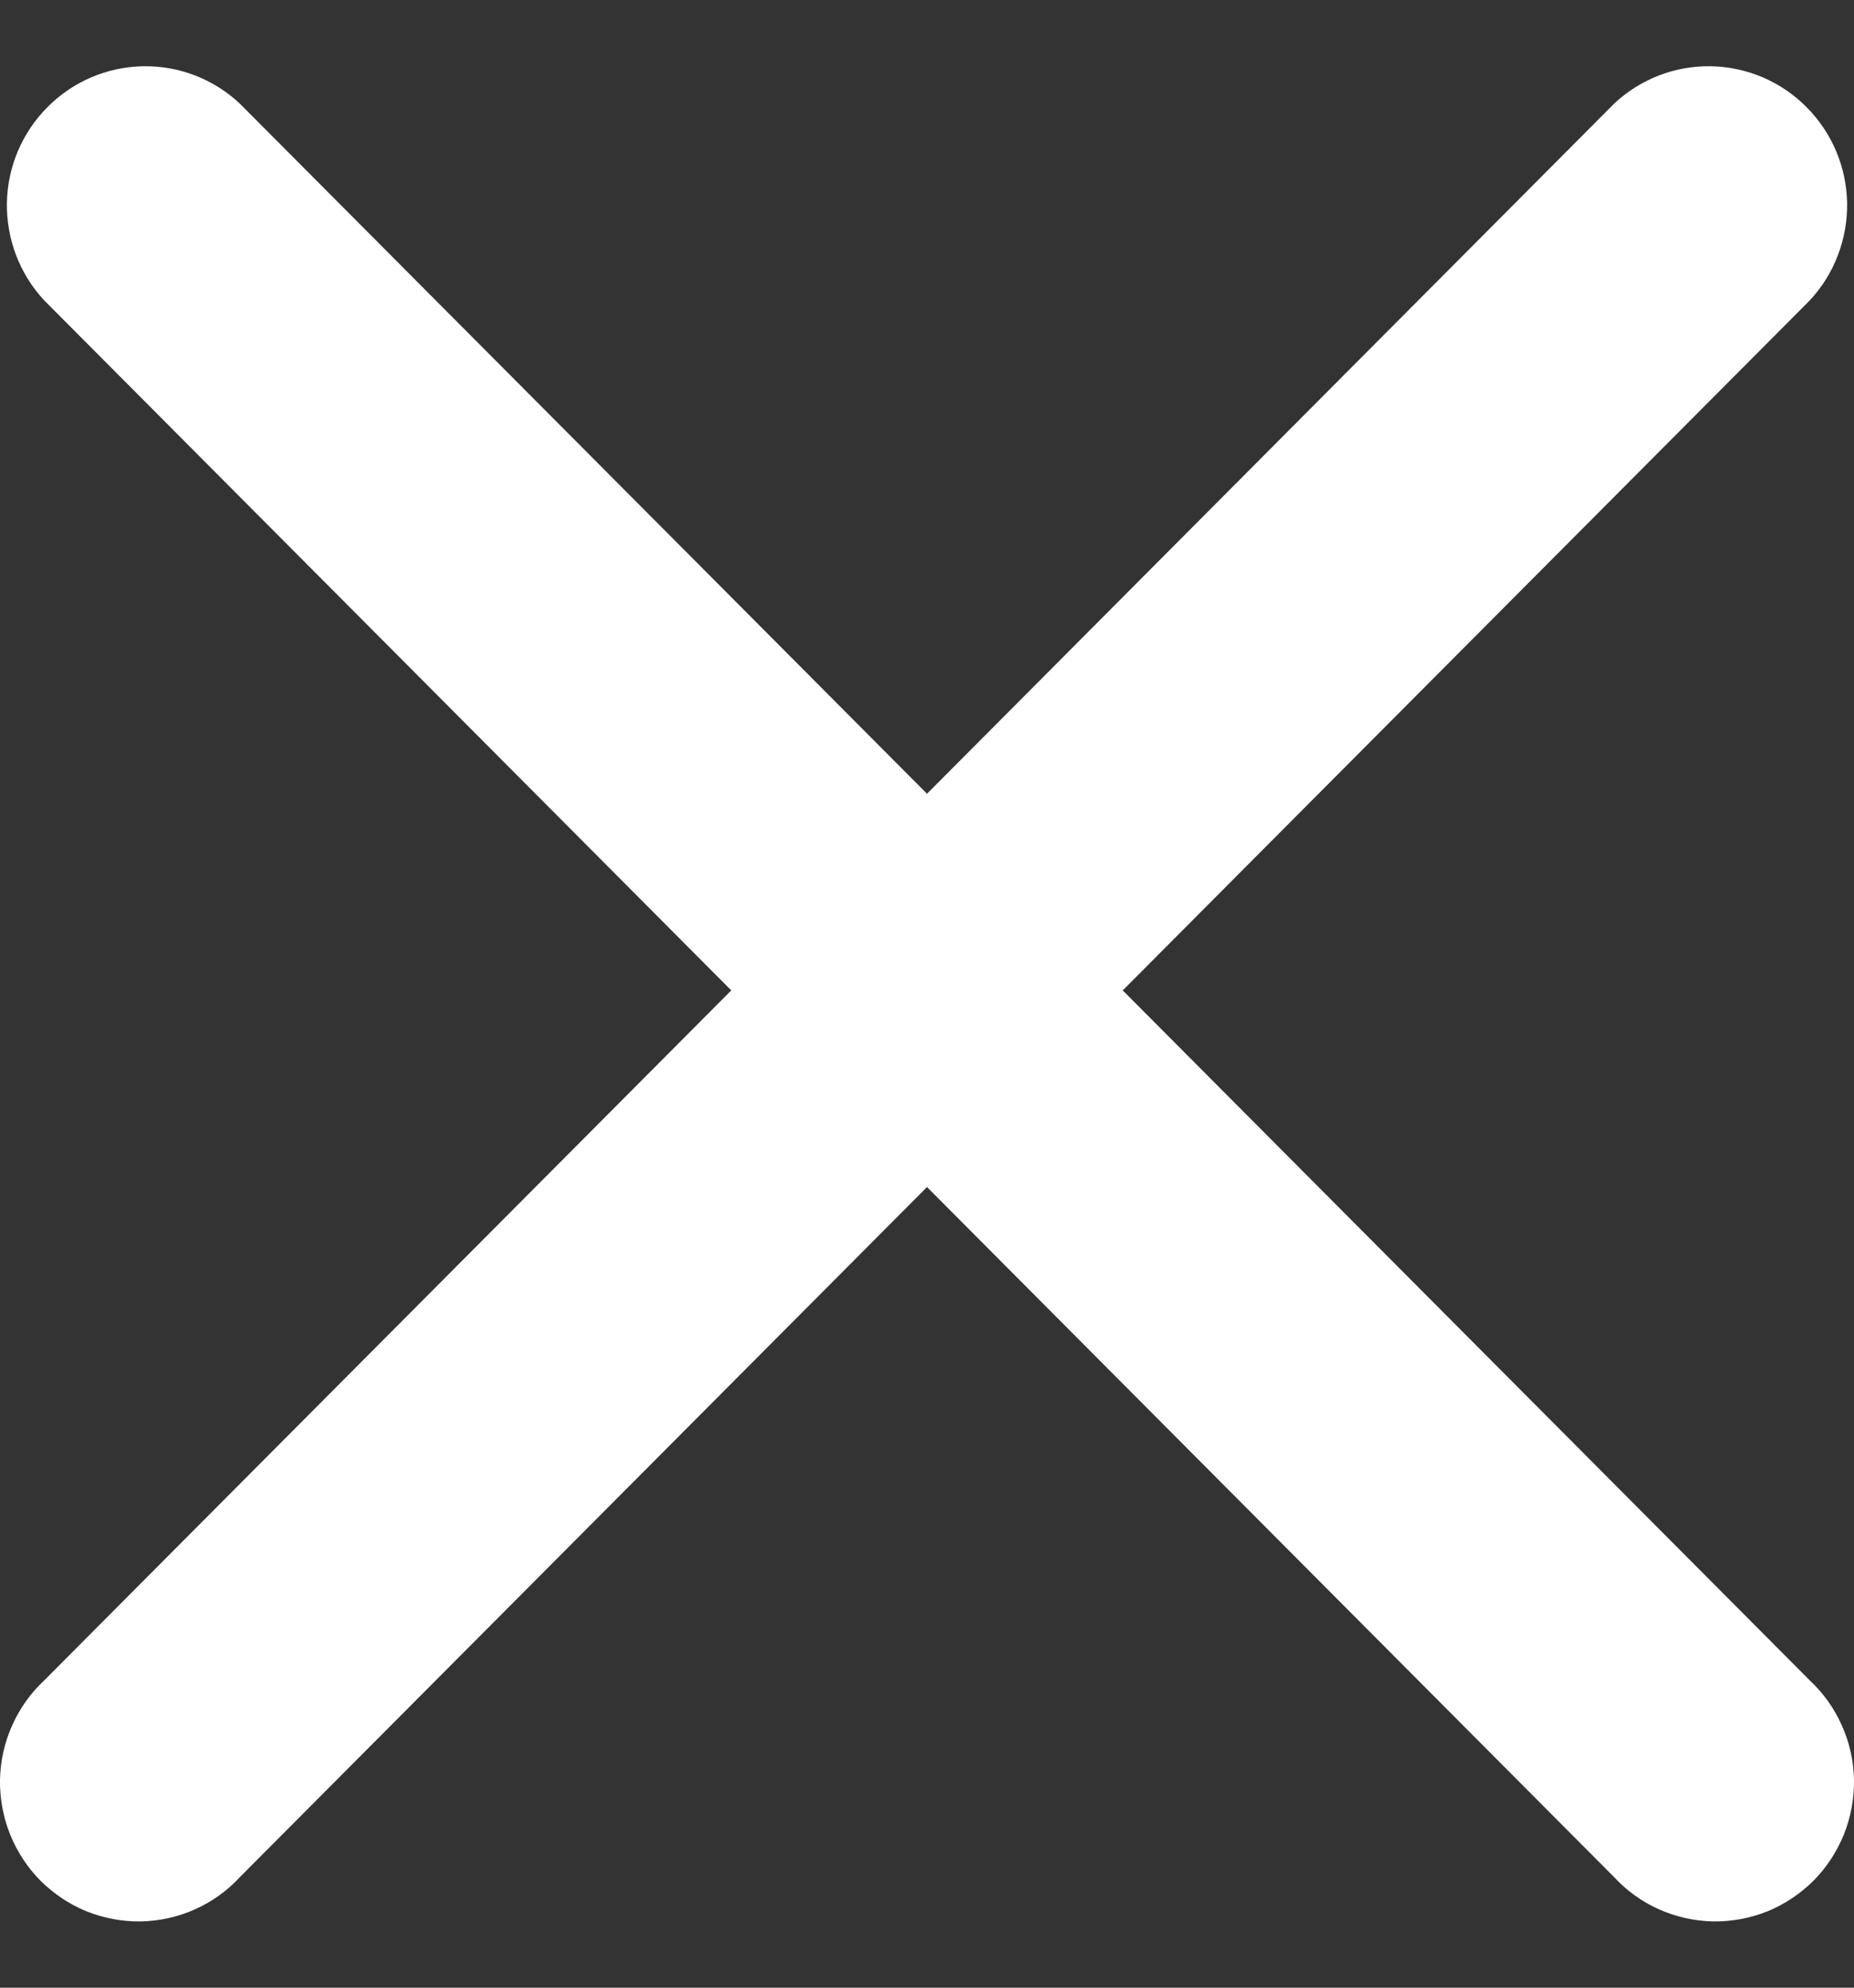 <svg width="14" height="15" viewBox="0 0 14 15" fill="none" xmlns="http://www.w3.org/2000/svg">
<rect x="0" y="0" width="14" height="15" fill="#333333" stroke="none"/>
<path d="M1.811 0.782C1.613 0.596 1.351 0.495 1.08 0.5C0.809 0.505 0.55 0.615 0.359 0.808C0.167 1 0.057 1.259 0.052 1.531C0.048 1.804 0.148 2.067 0.333 2.266L5.522 7.474L0.333 12.682C0.23 12.778 0.148 12.894 0.091 13.023C0.033 13.152 0.003 13.29 0 13.431C-0.002 13.572 0.024 13.713 0.076 13.843C0.129 13.974 0.207 14.093 0.306 14.193C0.406 14.292 0.524 14.371 0.654 14.424C0.785 14.476 0.924 14.502 1.065 14.5C1.205 14.497 1.344 14.466 1.472 14.409C1.6 14.352 1.716 14.269 1.811 14.166L7 8.958L12.189 14.166C12.284 14.269 12.4 14.352 12.528 14.409C12.656 14.466 12.795 14.497 12.935 14.5C13.076 14.502 13.215 14.476 13.346 14.424C13.476 14.371 13.594 14.292 13.694 14.193C13.793 14.093 13.871 13.974 13.924 13.843C13.976 13.713 14.002 13.572 14 13.431C13.997 13.29 13.967 13.152 13.909 13.023C13.852 12.894 13.77 12.778 13.667 12.682L8.478 7.474L13.667 2.266C13.852 2.067 13.952 1.804 13.948 1.531C13.943 1.259 13.833 1 13.641 0.808C13.45 0.615 13.191 0.505 12.92 0.5C12.649 0.495 12.387 0.596 12.189 0.782L7 5.99L1.811 0.782Z" fill="white"/>
</svg>
